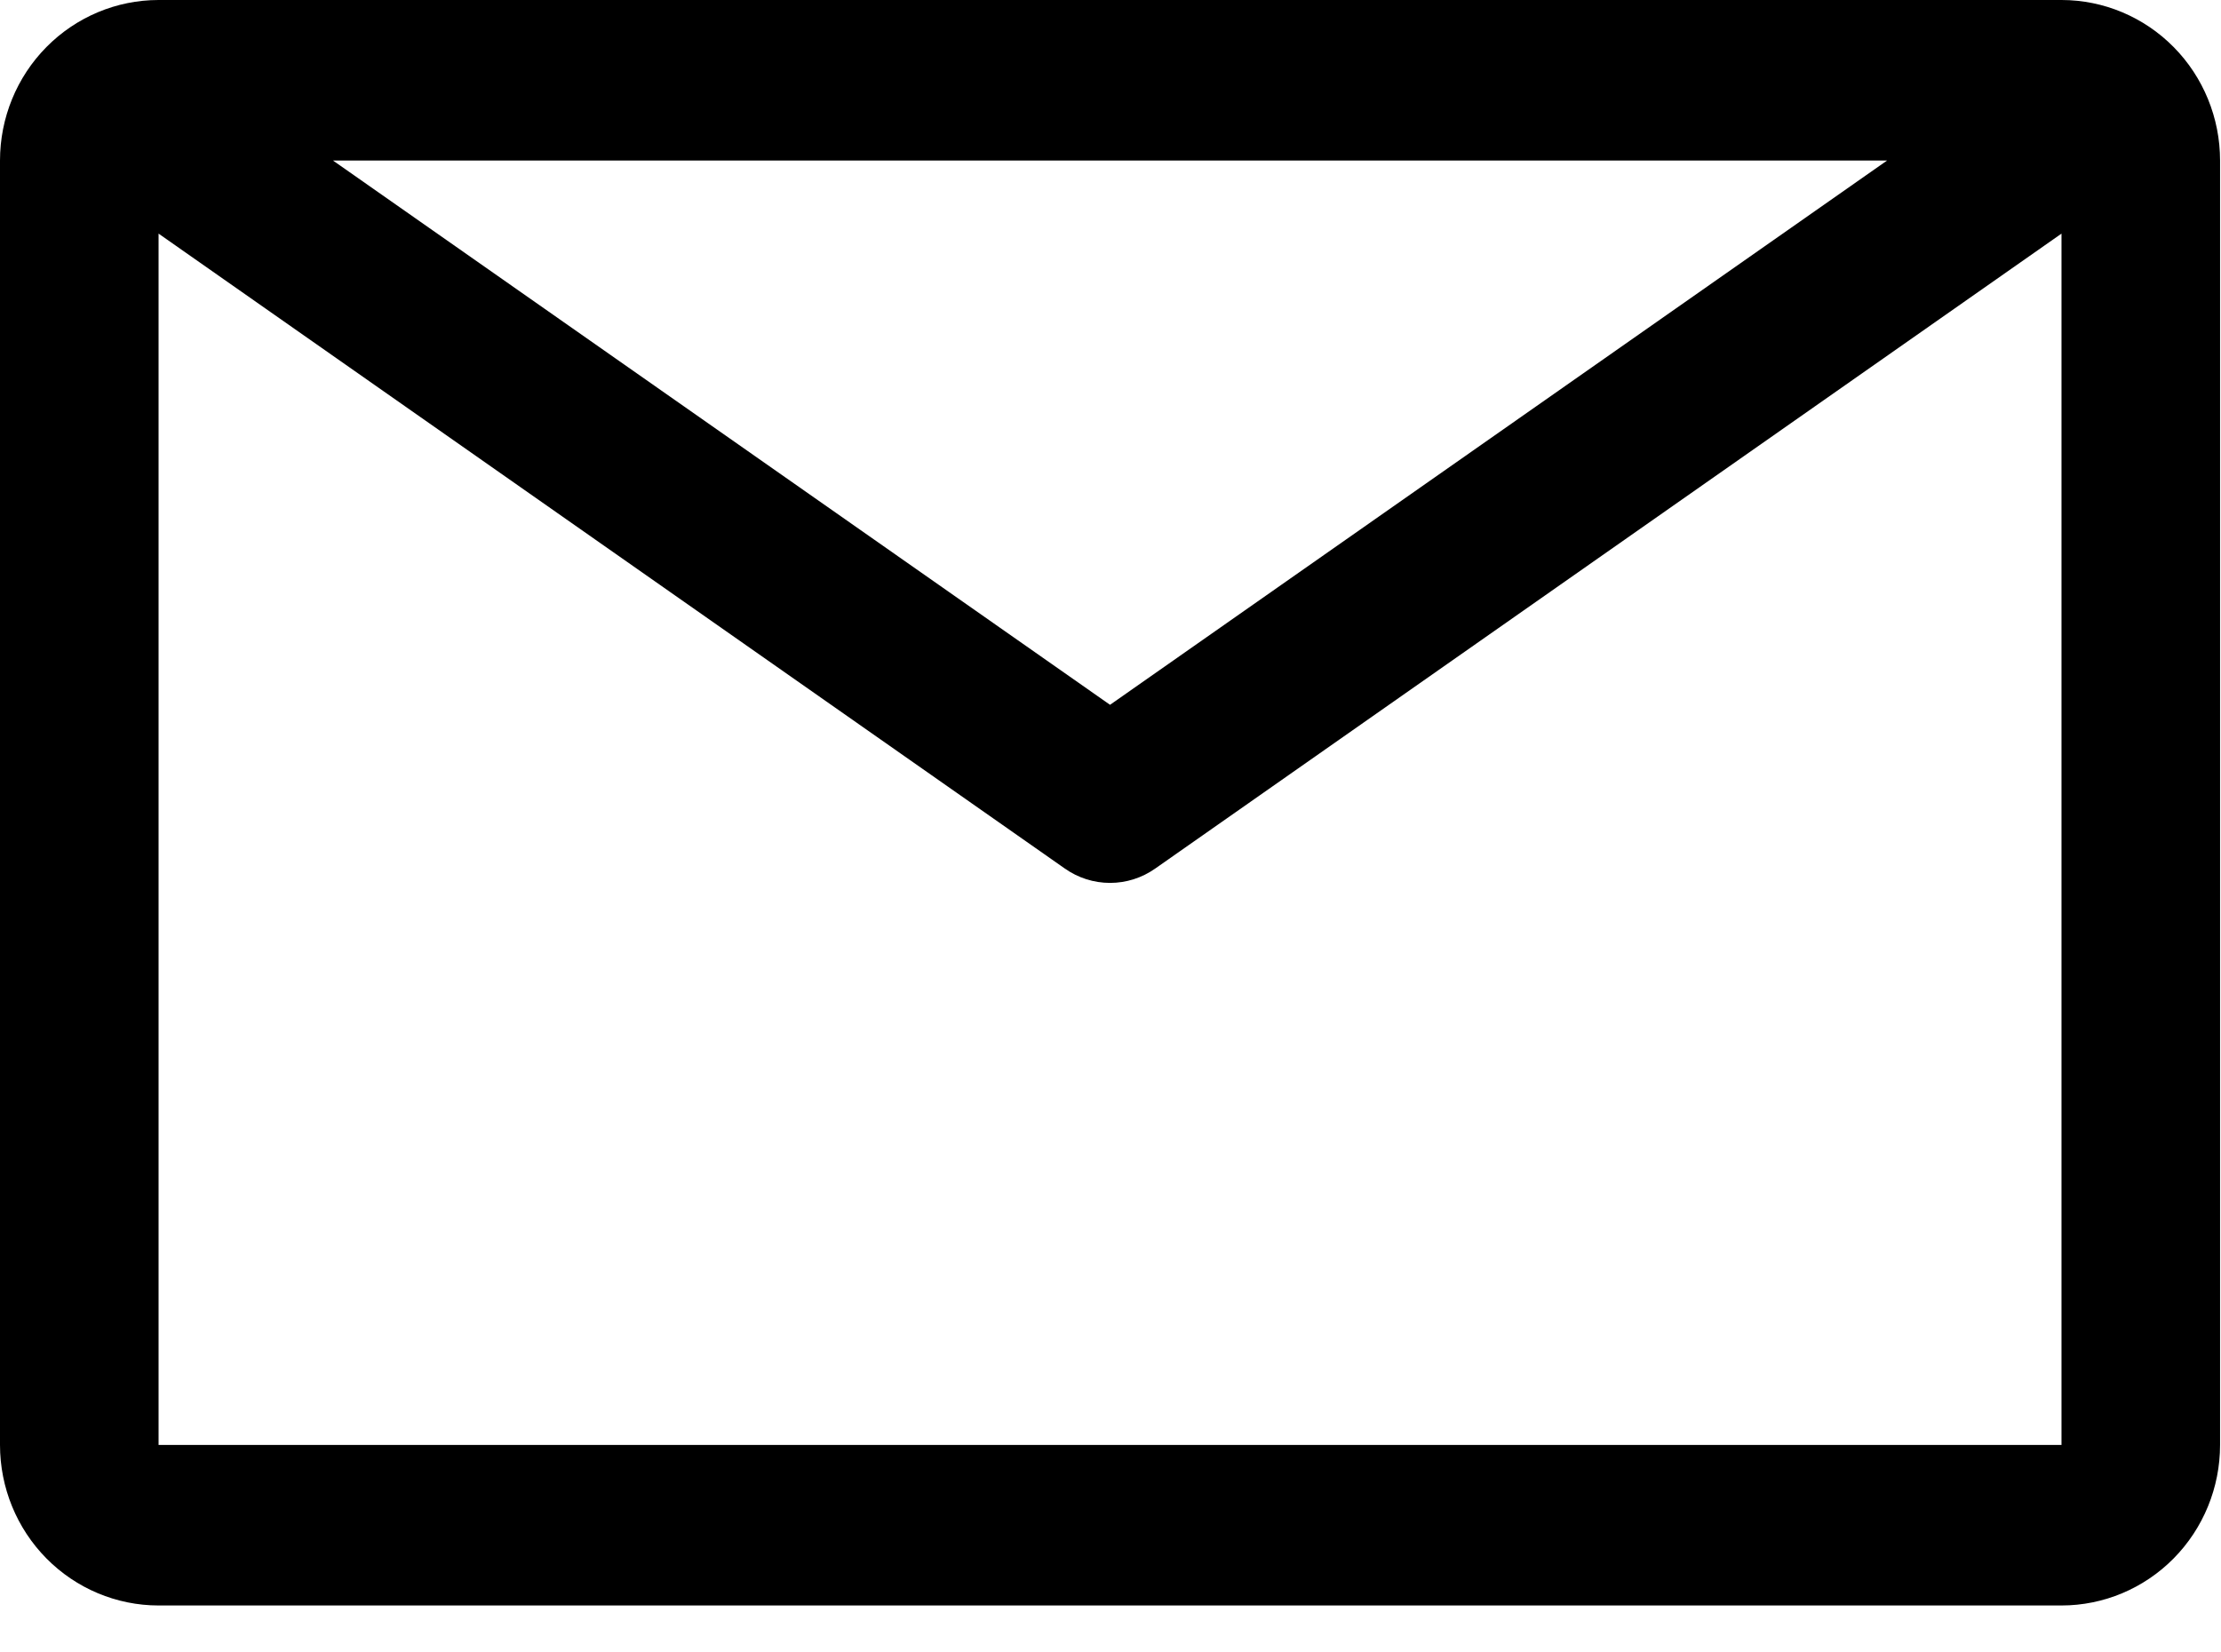 <svg width="43" height="32" viewBox="0 0 43 32" fill="none" xmlns="http://www.w3.org/2000/svg">
<path d="M39.912 0H3.07C2.256 0 1.475 0.328 0.899 0.911C0.323 1.494 0 2.285 0 3.109V27.982C0 28.806 0.323 29.597 0.899 30.18C1.475 30.763 2.256 31.091 3.07 31.091H39.912C40.726 31.091 41.507 30.763 42.083 30.18C42.659 29.597 42.982 28.806 42.982 27.982V3.109C42.982 2.285 42.659 1.494 42.083 0.911C41.507 0.328 40.726 0 39.912 0ZM36.535 3.109L21.491 13.649L6.447 3.109H36.535ZM3.07 27.982V4.524L20.616 16.82C20.873 17.001 21.178 17.098 21.491 17.098C21.804 17.098 22.109 17.001 22.366 16.82L39.912 4.524V27.982H3.07Z" fill="black"/>
</svg>
